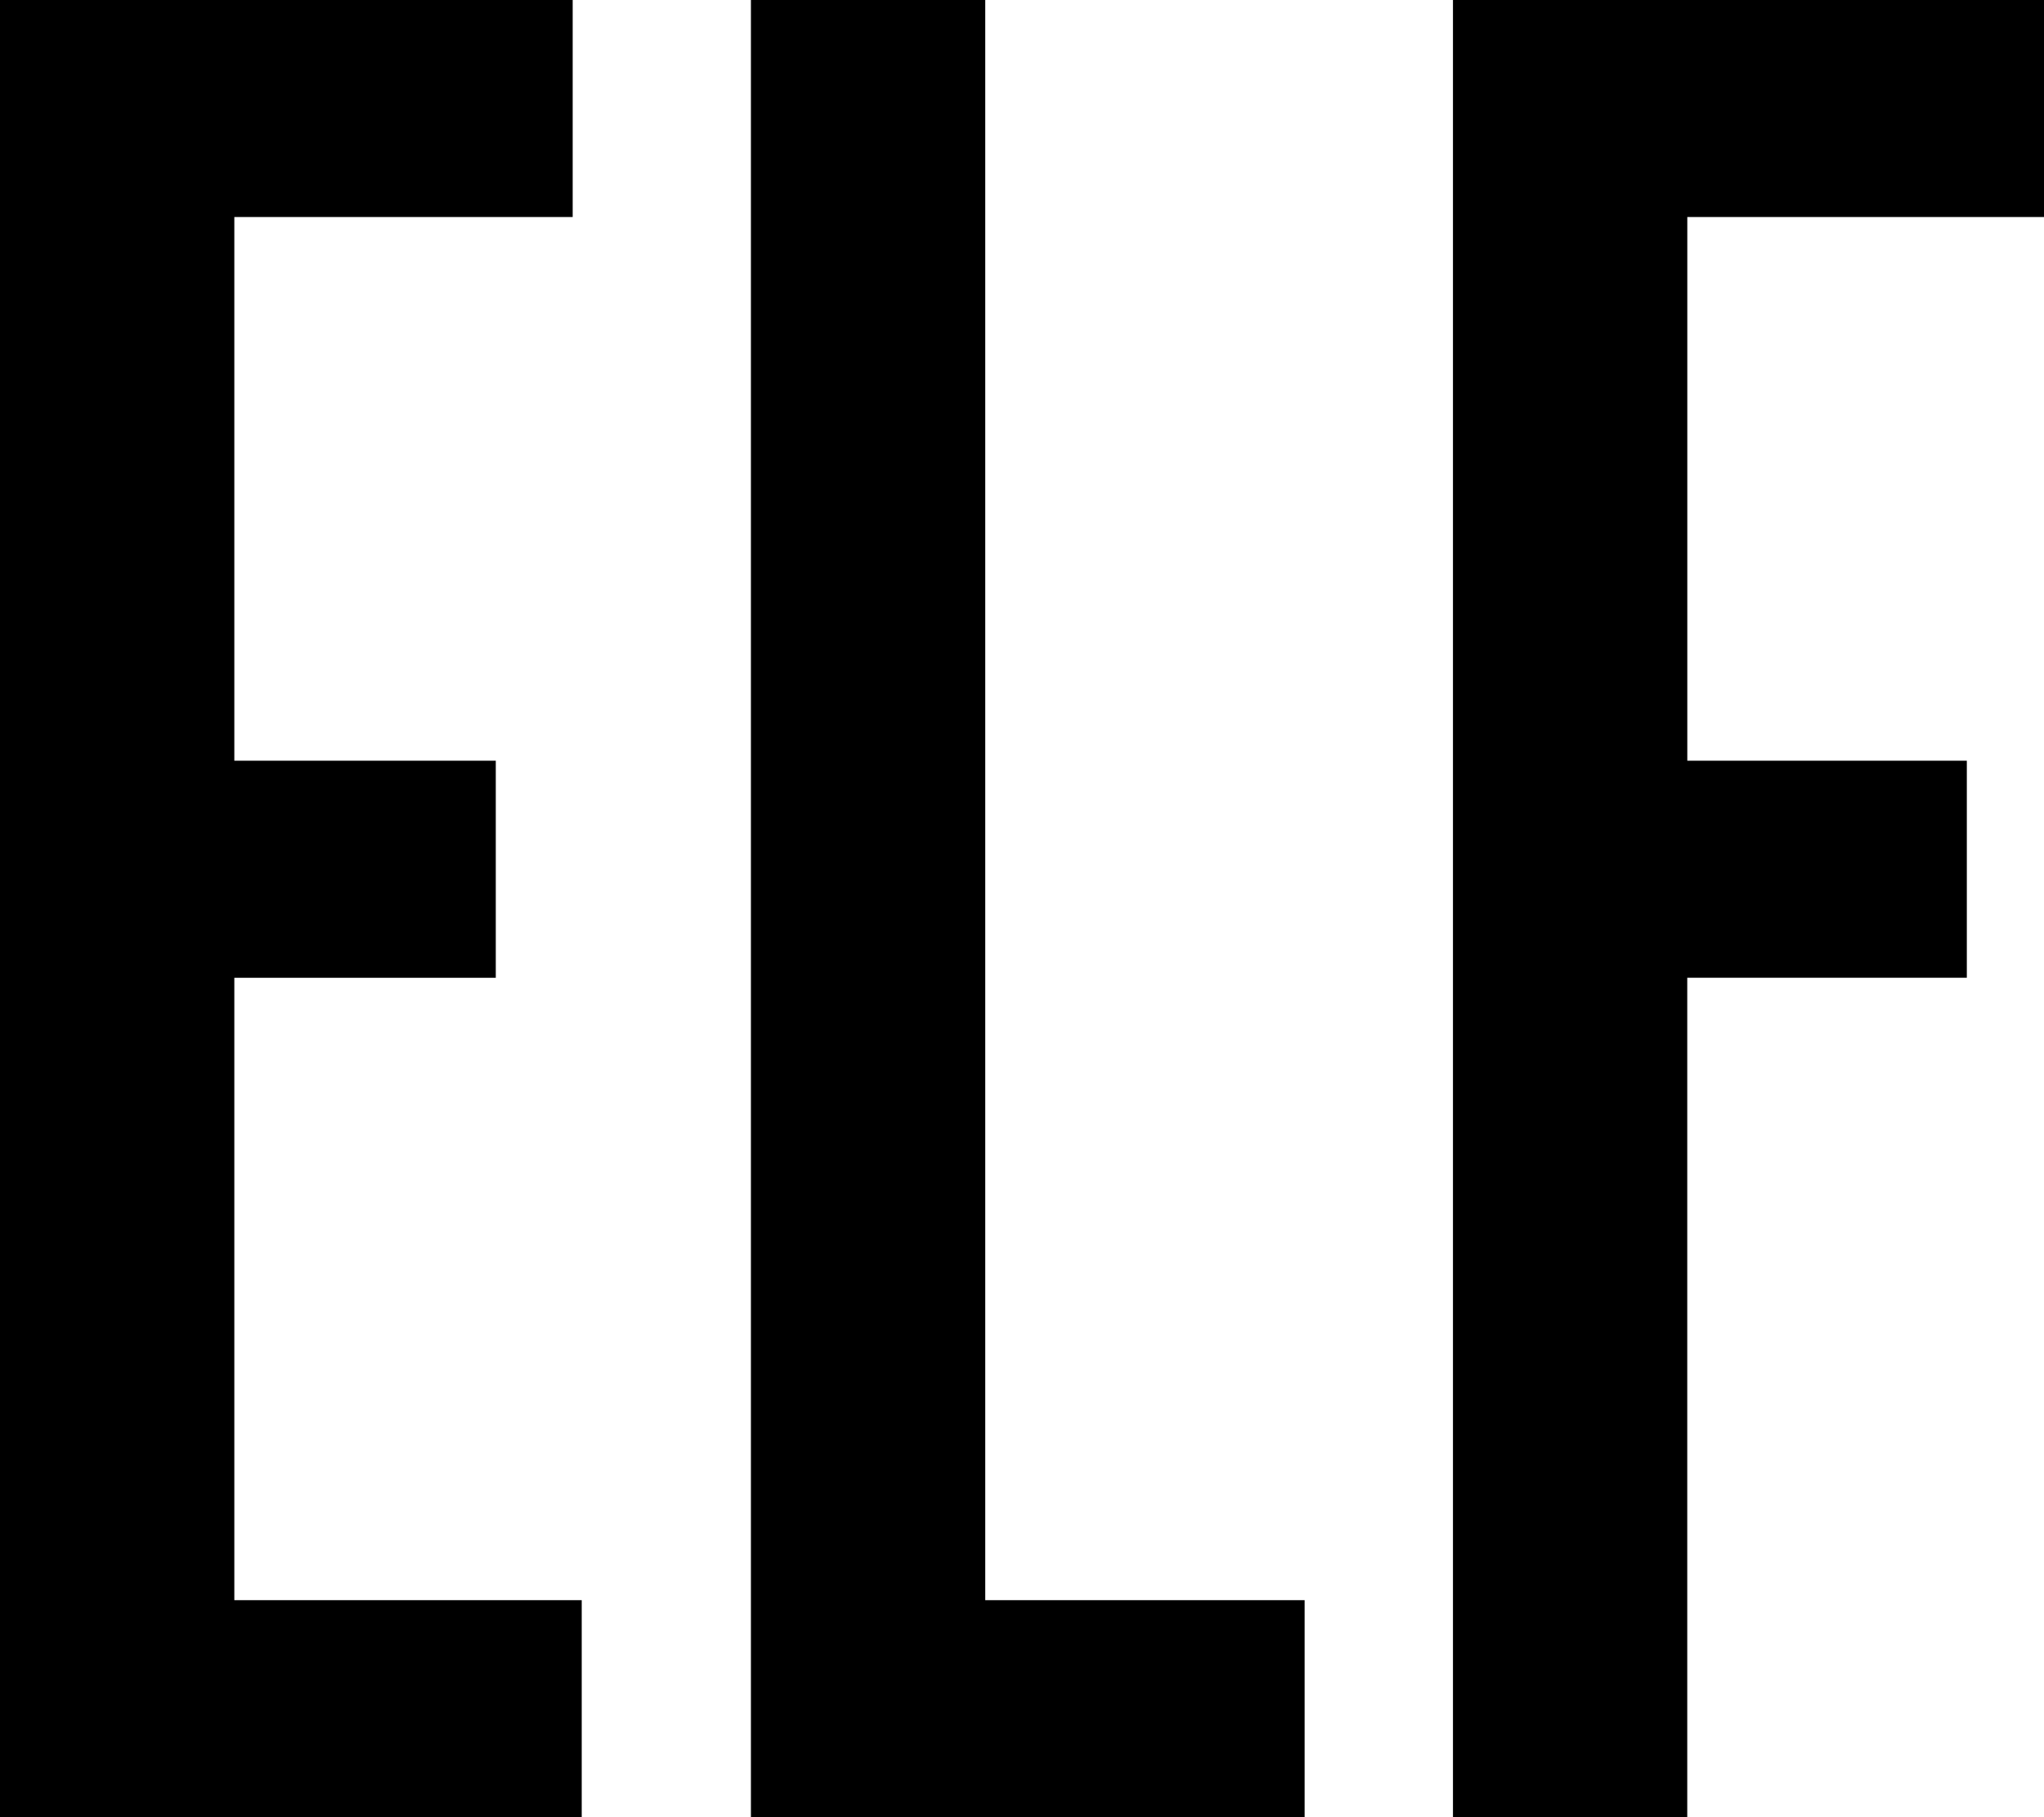 <?xml version="1.0" encoding="UTF-8"?>
<svg width="45px" height="40px" viewBox="0 0 45 40" version="1.1" xmlns="http://www.w3.org/2000/svg" xmlns:xlink="http://www.w3.org/1999/xlink">
    <title>logo</title>
    <g id="logo" stroke="none" stroke-width="1" fill="none" fill-rule="evenodd">
        <g id="ELF_logo" transform="translate(0, 0)" fill="#000000" fill-rule="nonzero">
            <path d="M0,0 L0,40 L12.807,40 L12.807,35.223 L5.159,35.223 L5.159,21.523 L10.915,21.523 L10.915,16.745 L5.159,16.745 L5.159,4.777 L12.608,4.777 L12.608,0 L0,0 Z M16.532,0 L16.532,40 L28.722,40 L28.722,35.223 L21.691,35.223 L21.691,0 L16.532,0 Z M31.988,0 L31.988,40 L37.146,40 L37.146,21.522 L43.301,21.522 L43.301,16.745 L37.147,16.745 L37.147,4.777 L45,4.777 L45,0 L31.988,0 Z" id="形状结合"></path>
        </g>
    </g>
</svg>